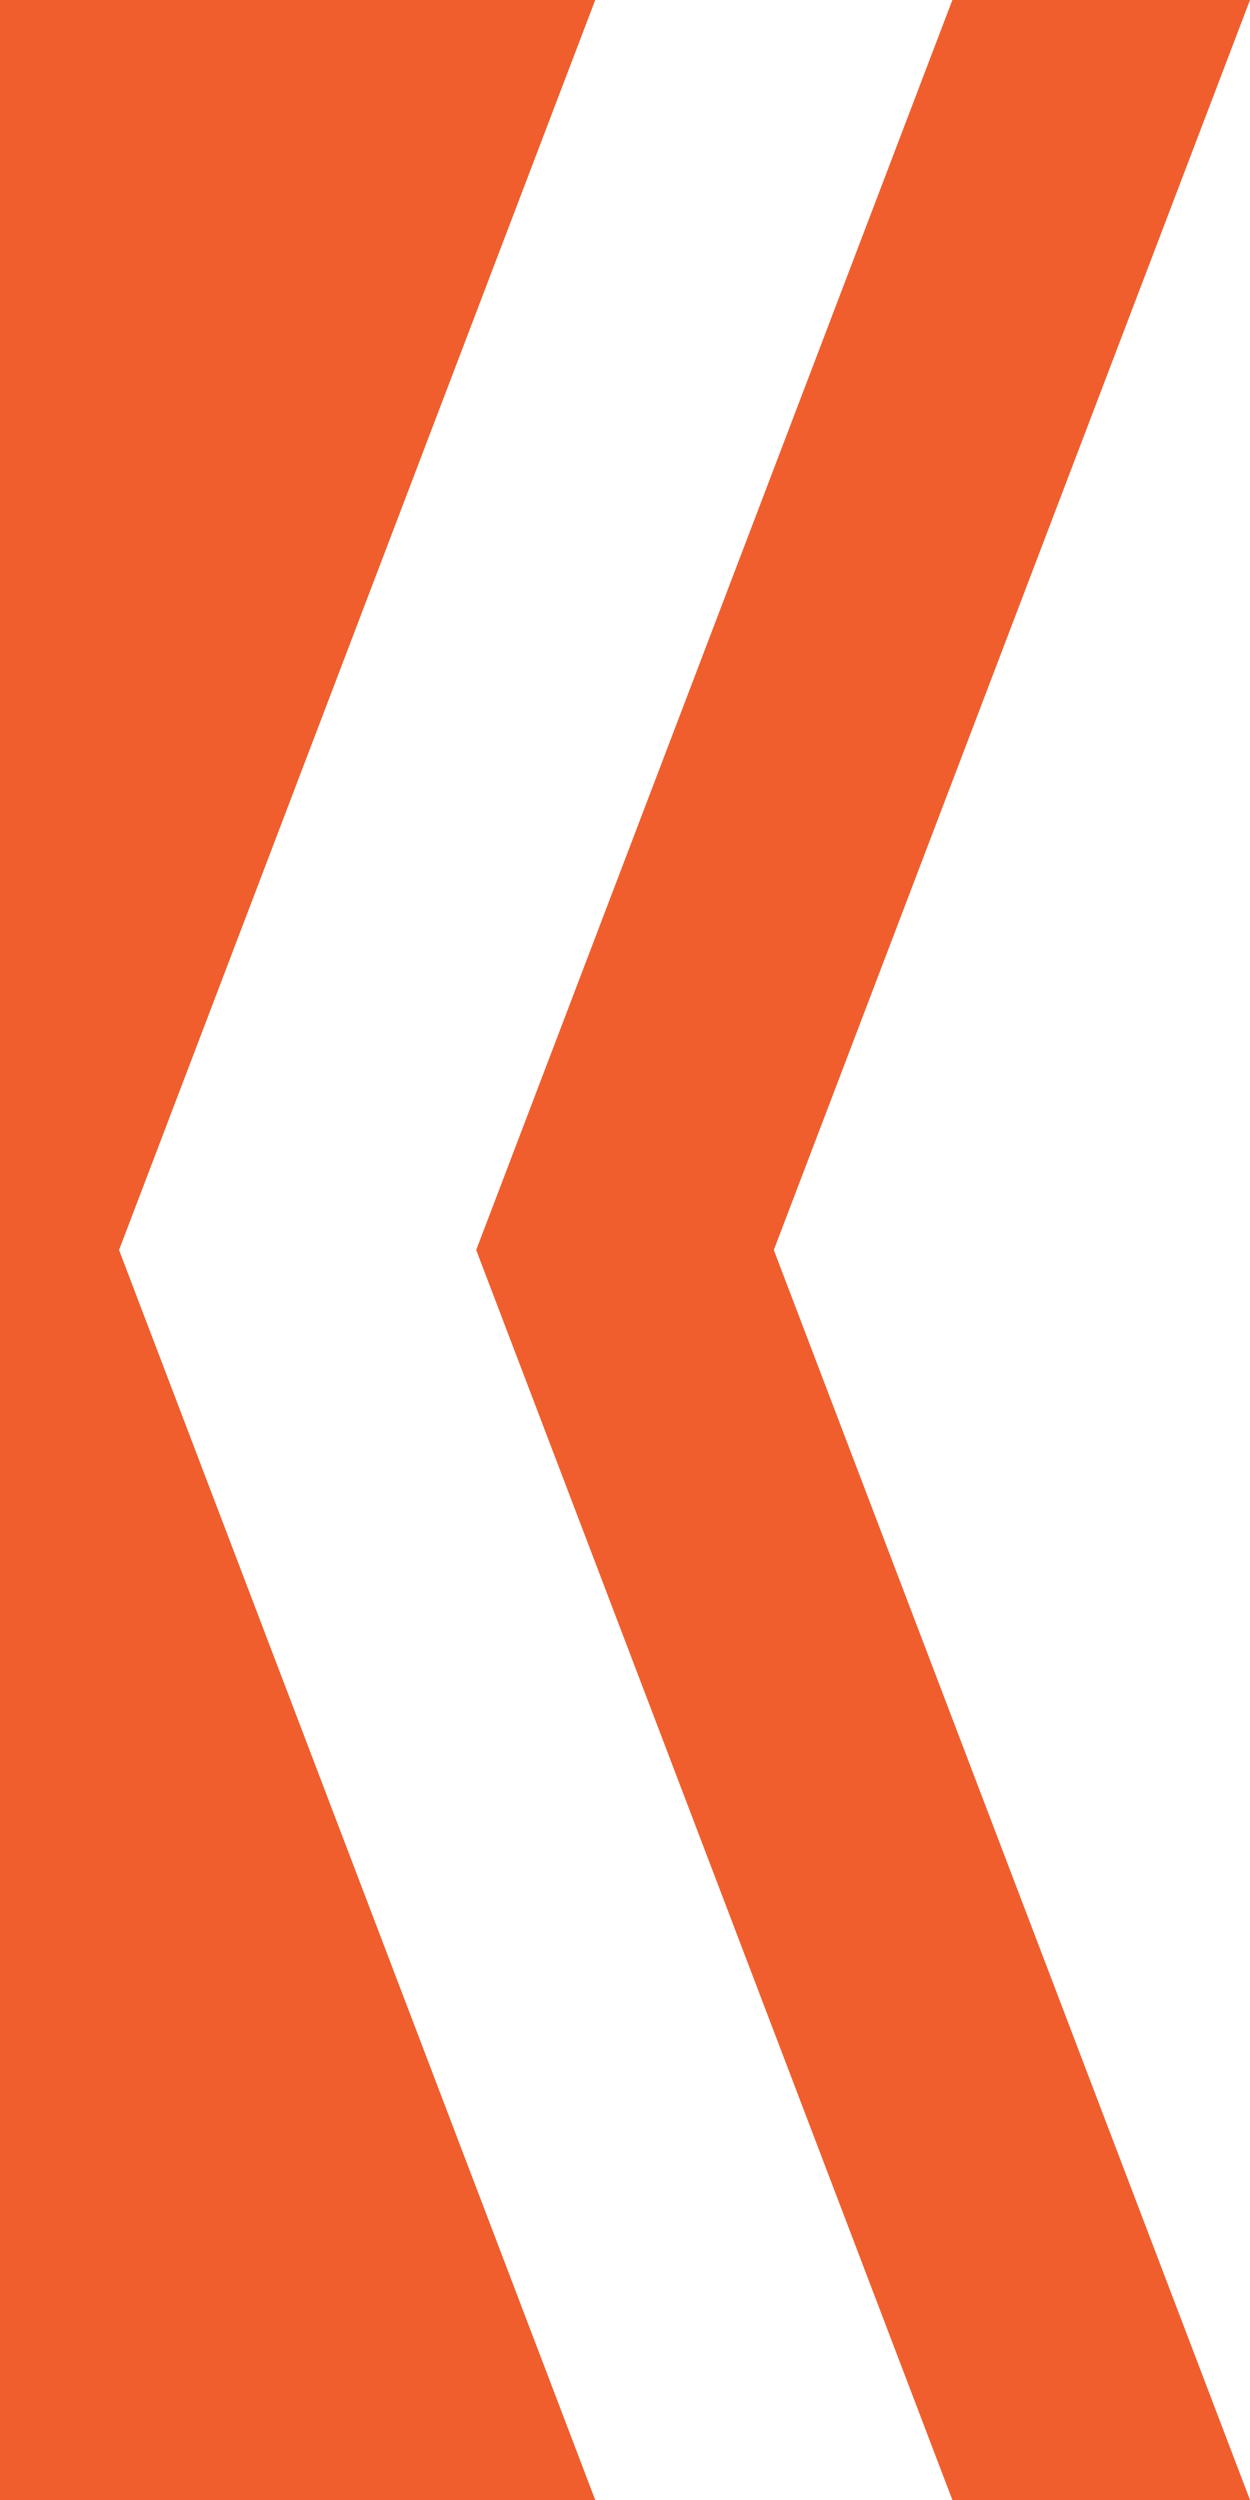 <svg width="21" height="42" viewBox="0 0 21 42" fill="none" xmlns="http://www.w3.org/2000/svg">
<path d="M16 0H21L13 21L21 42H16L8 21L16 0Z" fill="#F05E2D"/>
<path d="M0 0H10L2 21L10 42H0V0Z" fill="#F05E2D"/>
</svg>
